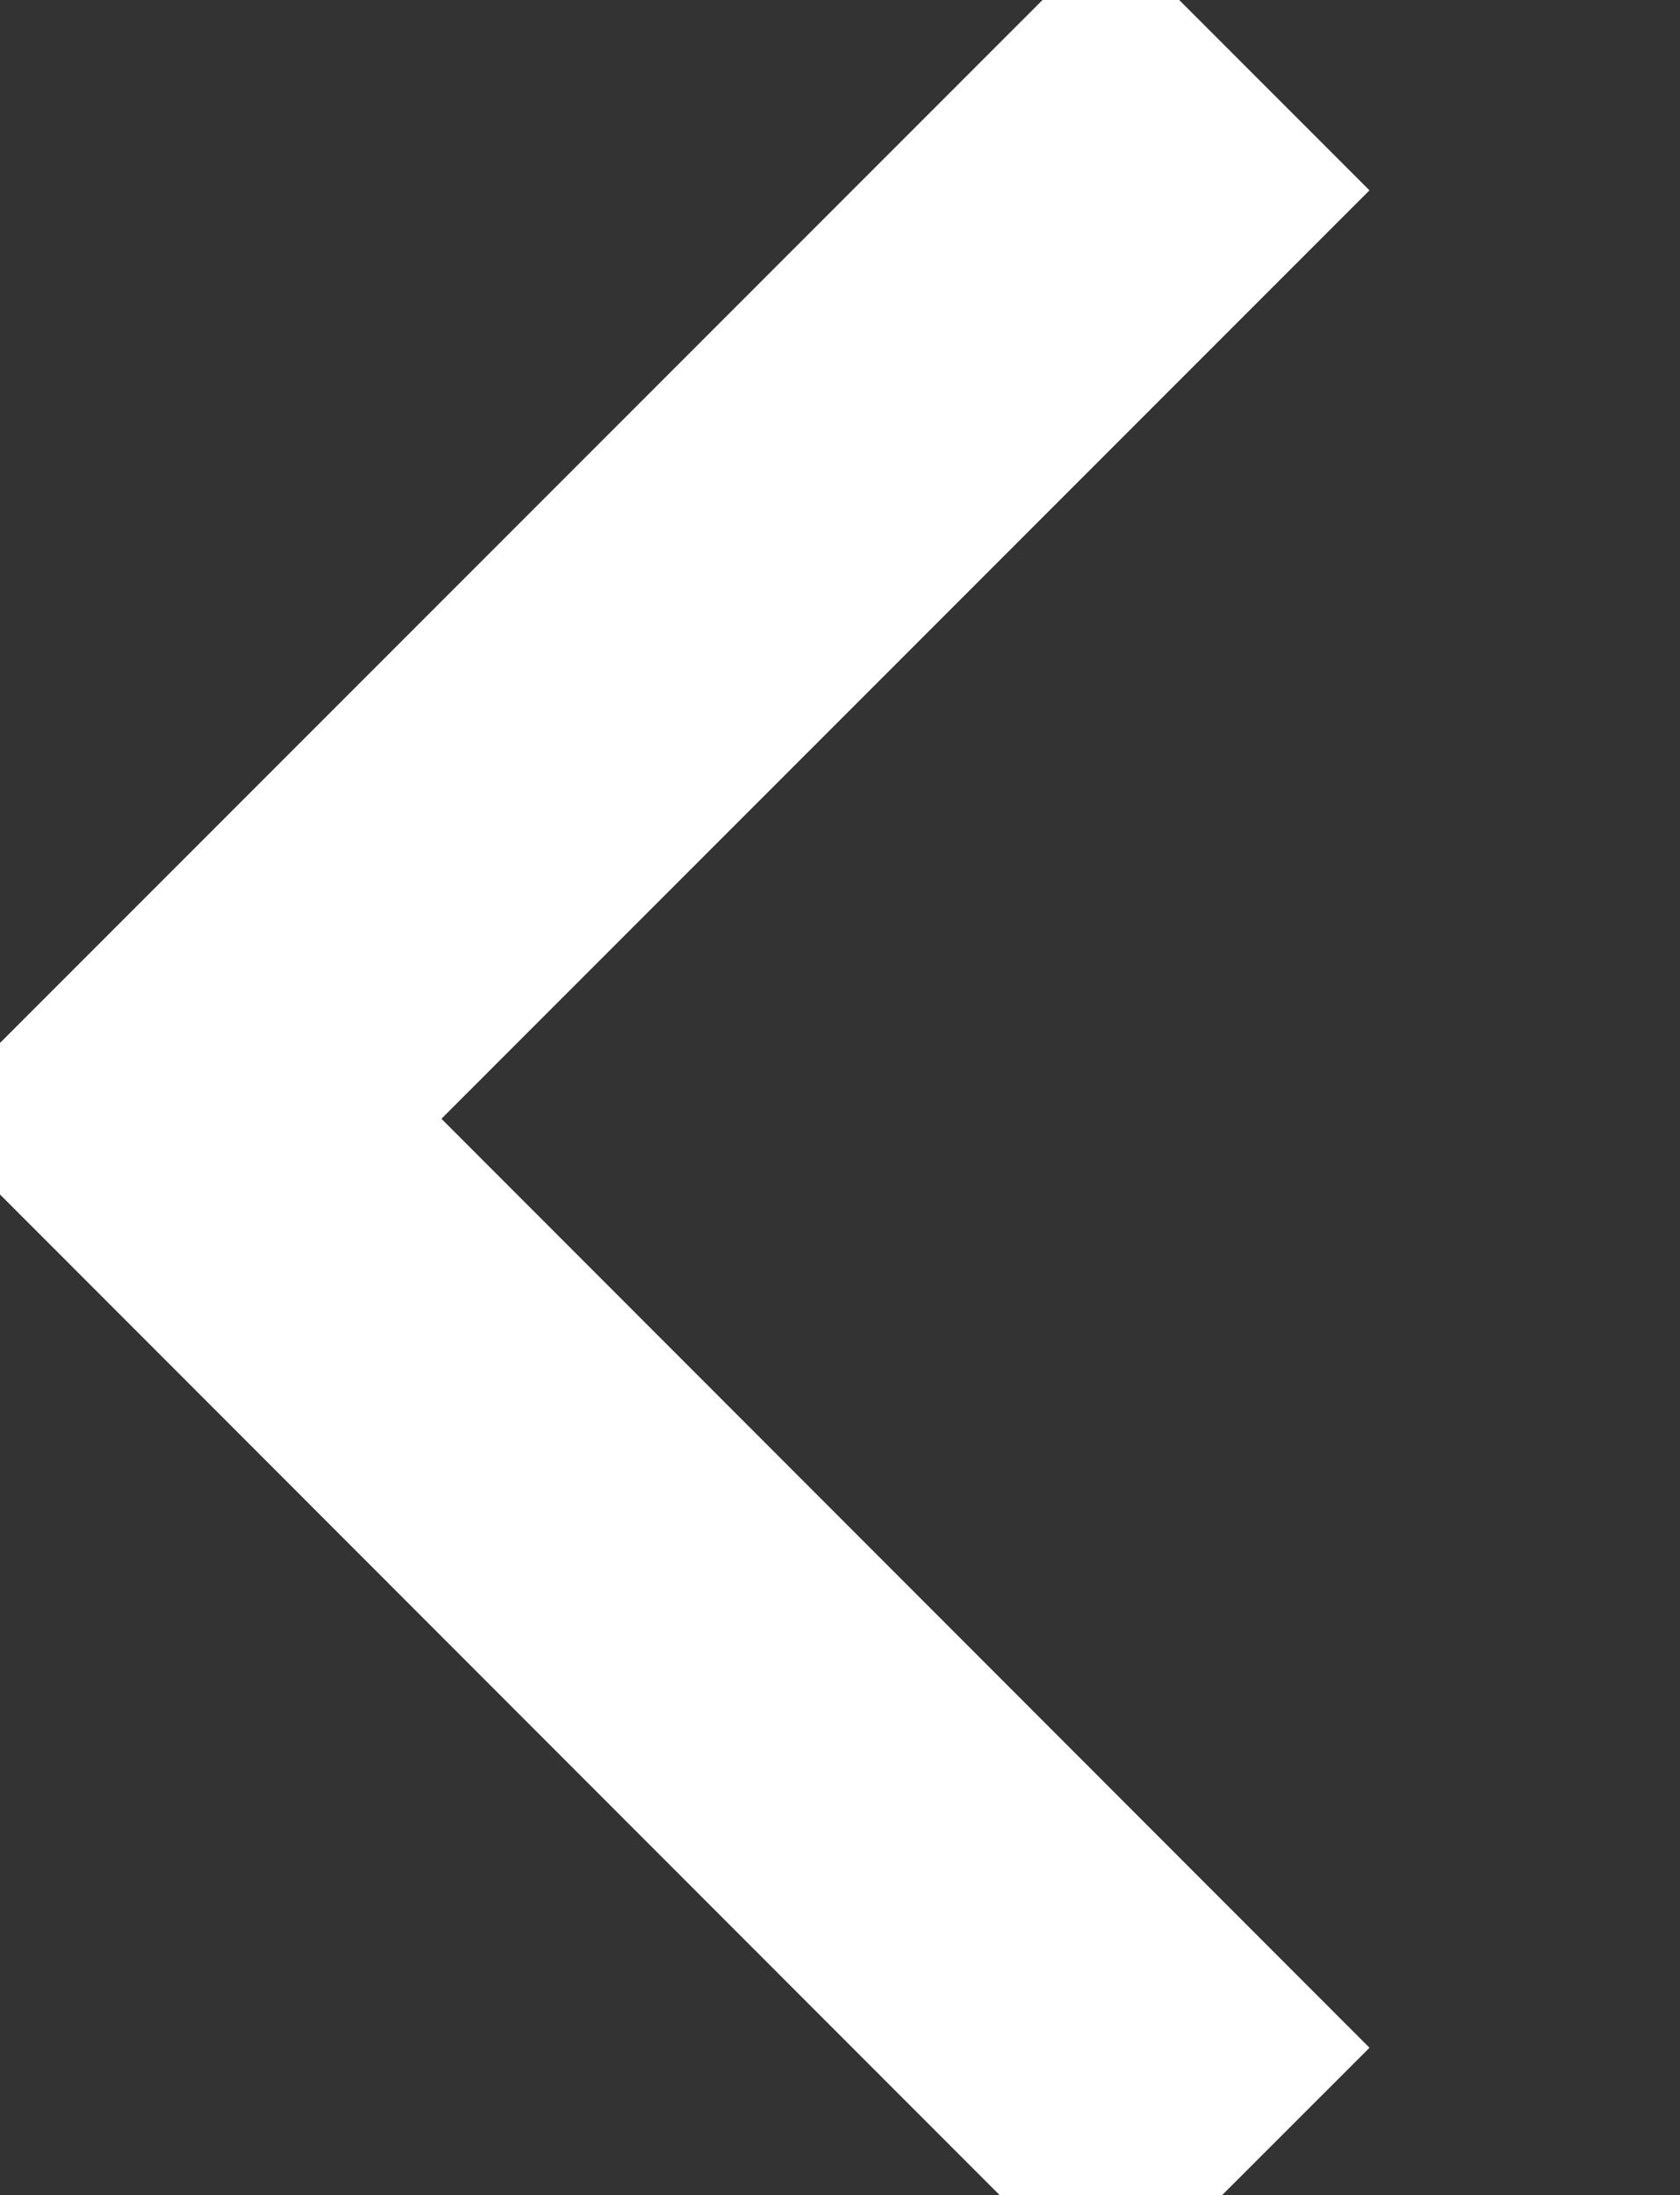 <svg xmlns="http://www.w3.org/2000/svg" width="13.781" height="18" viewBox="0 0 13.781 18">
  <rect x="0" y="0" width="13.781" height="18" fill="#333333" stroke="none"/>
  <defs>
    <style>
      .cls-1 {
        fill: none;
        stroke: #fff;
        stroke-width: 3px;
        fill-rule: evenodd;
      }
    </style>
  </defs>
  <path id="矩形_8" data-name="矩形 8" class="cls-1" d="M11.673,17.851L3,9.173,11.673,0.5" transform="translate(-1.5)"/>
</svg>
